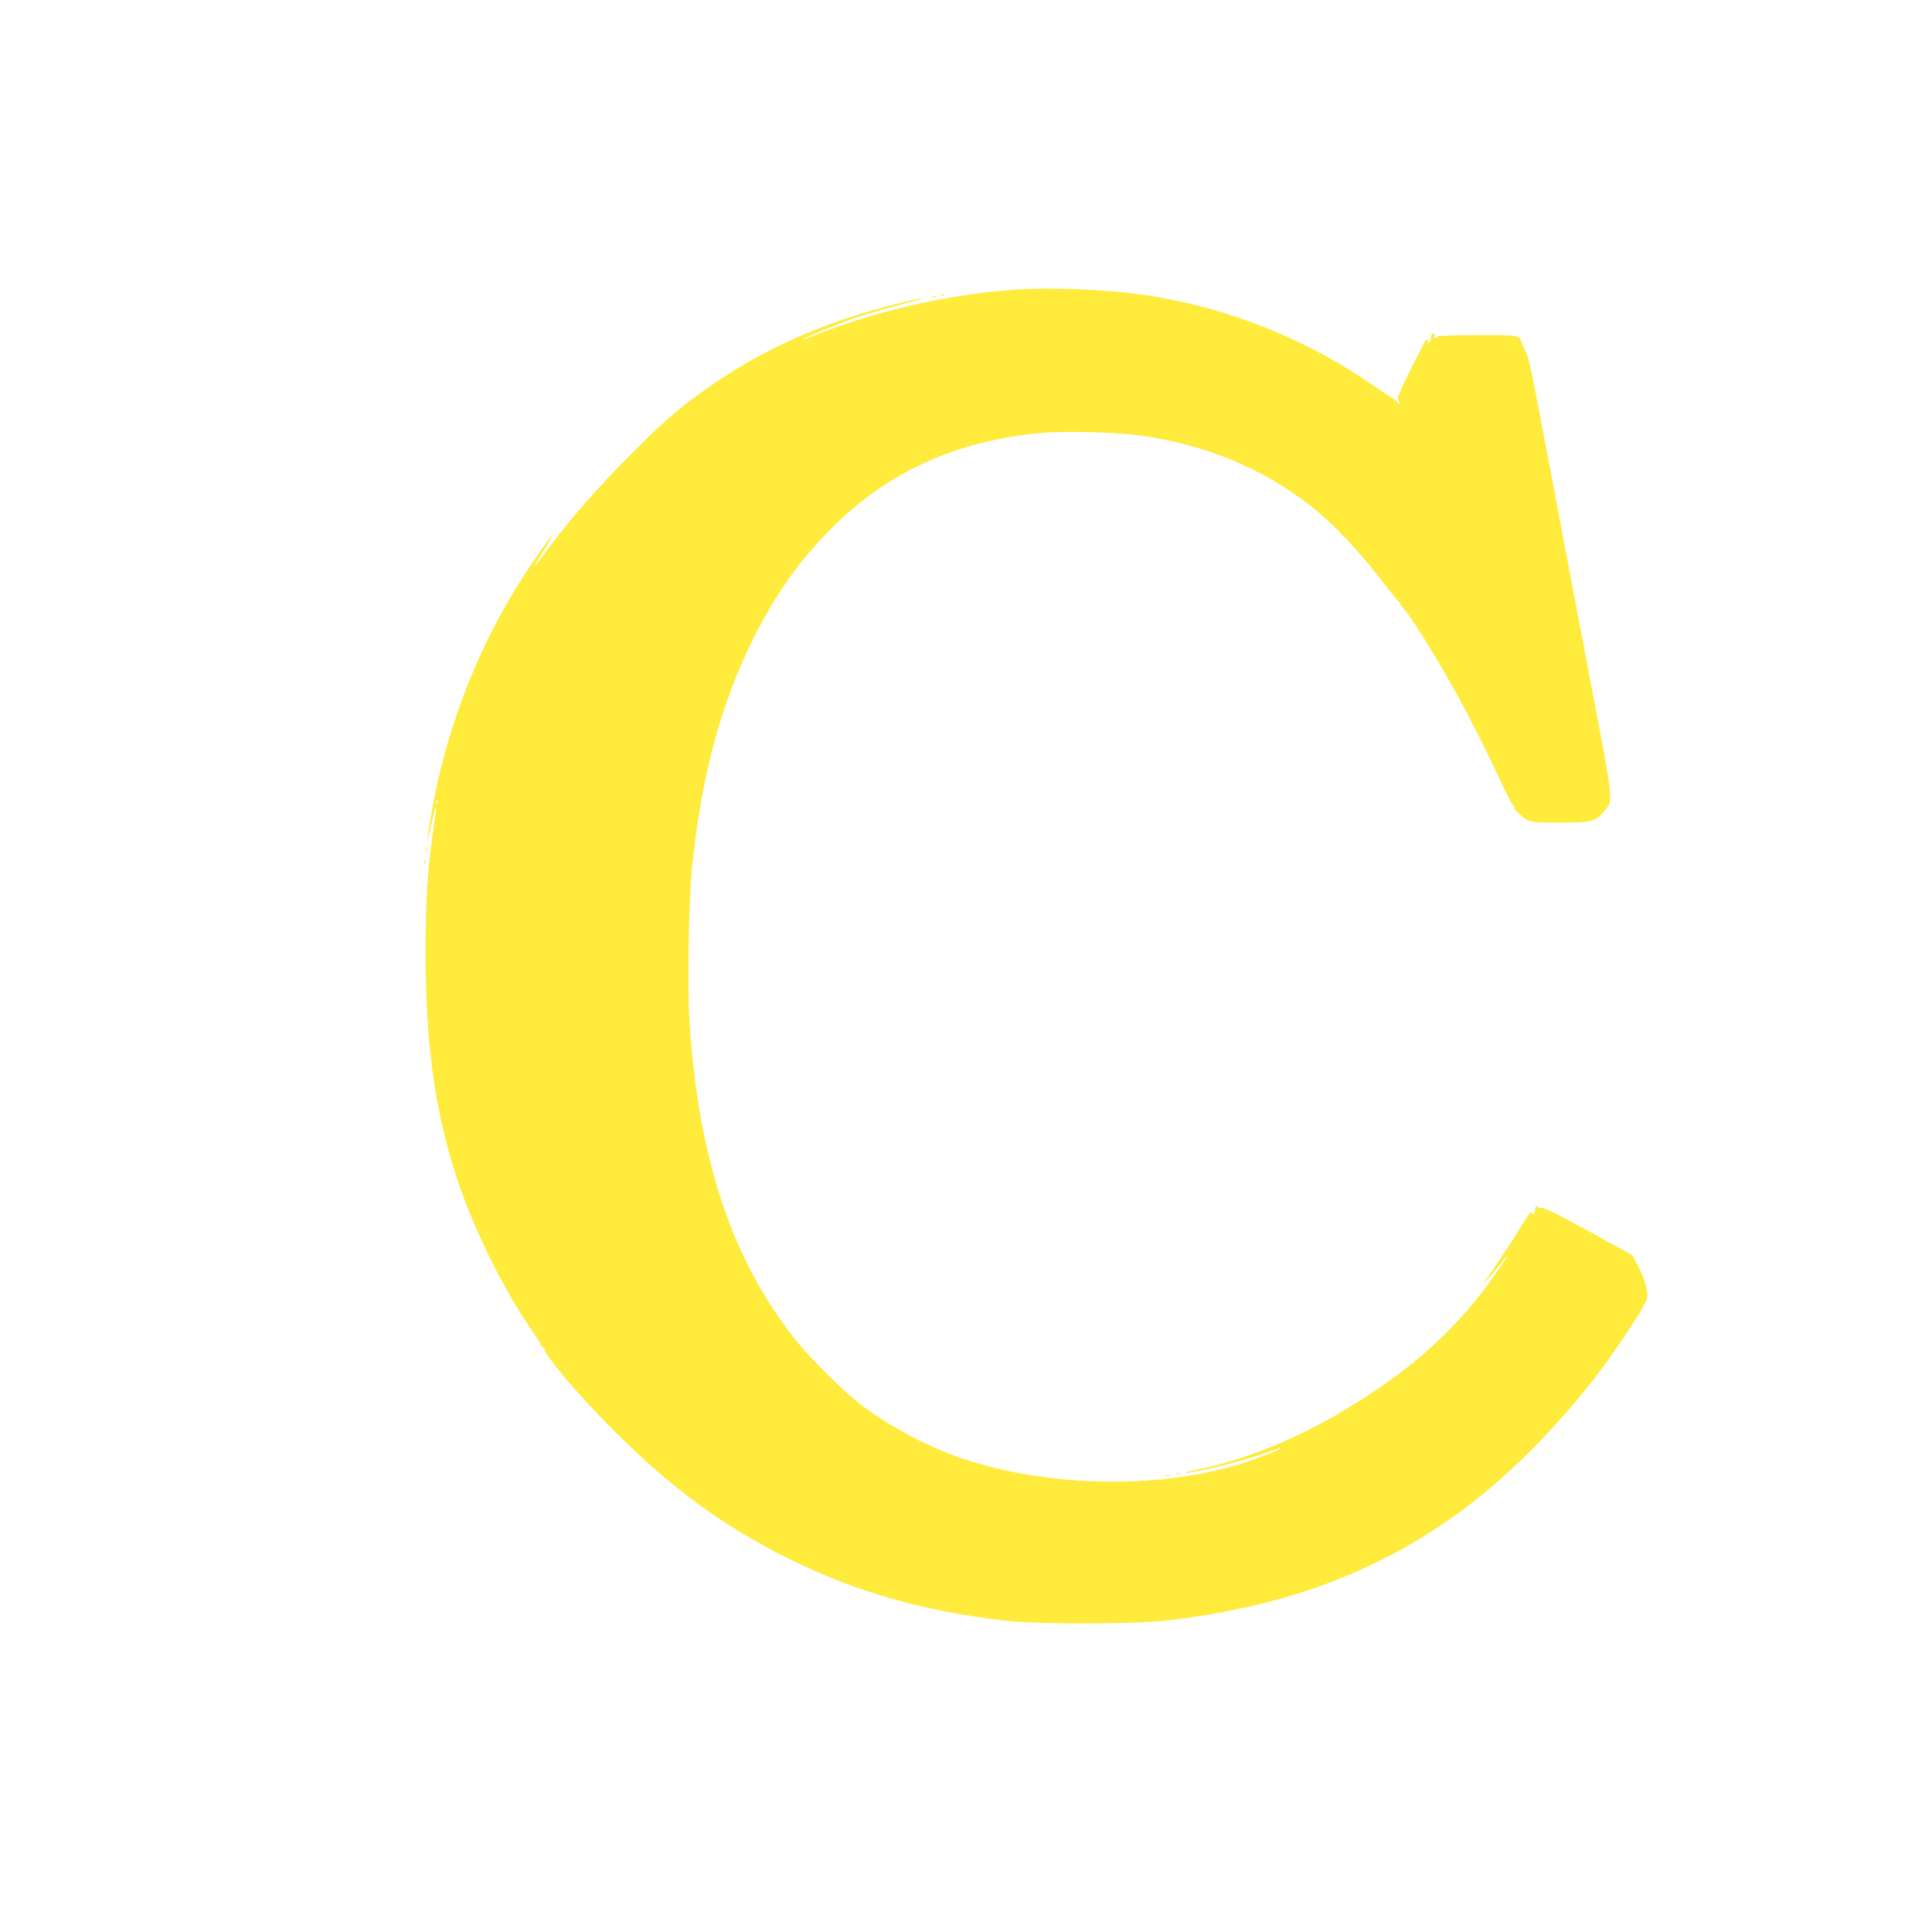 <?xml version="1.0" standalone="no"?>
<!DOCTYPE svg PUBLIC "-//W3C//DTD SVG 20010904//EN"
 "http://www.w3.org/TR/2001/REC-SVG-20010904/DTD/svg10.dtd">
<svg version="1.0" xmlns="http://www.w3.org/2000/svg"
 width="1280pt" height="1280pt" viewBox="0 0 1280 1280"
 preserveAspectRatio="xMidYMid meet">
<g transform="translate(0,1280) scale(0.1,-0.1)"
fill="#ffeb3b" stroke="none">
<path d="M6710 10880 c-436 -32 -923 -144 -1324 -306 -33 -13 -61 -22 -63 -20
-5 5 234 103 352 143 55 19 186 57 290 84 105 27 170 46 145 43 -85 -12 -323
-74 -479 -126 -318 -104 -600 -239 -856 -409 -234 -156 -356 -258 -585 -488
-227 -229 -397 -422 -539 -611 -135 -180 -138 -182 -39 -22 32 51 54 91 50 88
-18 -11 -176 -240 -252 -366 -275 -453 -465 -966 -555 -1497 -32 -191 -31
-226 2 -58 30 151 42 152 19 2 -43 -284 -56 -473 -56 -846 -1 -591 59 -1038
197 -1466 114 -357 313 -762 520 -1059 31 -43 49 -75 42 -71 -8 4 0 -5 16 -20
17 -14 24 -23 16 -19 -8 4 1 -14 20 -41 93 -130 262 -320 453 -510 373 -371
707 -615 1138 -830 440 -219 888 -348 1433 -412 212 -25 842 -25 1065 0 745
83 1349 298 1888 674 349 243 705 597 1006 998 127 171 284 412 296 455 13 48
-7 123 -57 221 l-38 73 -289 159 c-205 112 -296 157 -313 154 -13 -2 -23 0
-23 4 0 5 -4 9 -10 9 -5 0 -10 -11 -10 -24 0 -30 -17 -44 -22 -19 -2 12 -22
-14 -58 -72 -55 -92 -163 -257 -232 -355 l-39 -55 41 45 c23 25 60 69 82 98
64 83 55 60 -18 -45 -260 -377 -552 -644 -1004 -918 -319 -193 -650 -329 -975
-399 -123 -27 -123 -34 0 -11 120 23 329 80 440 119 54 20 100 34 102 32 7 -7
-203 -87 -304 -116 -596 -171 -1377 -133 -1936 95 -201 83 -405 200 -561 322
-107 85 -318 295 -408 407 -424 528 -650 1198 -709 2106 -15 236 -7 795 15
1020 61 612 189 1092 408 1531 145 292 309 522 522 734 374 371 819 573 1380
626 158 15 492 6 656 -16 431 -59 810 -215 1130 -464 153 -119 340 -318 504
-536 38 -49 78 -98 90 -108 11 -10 14 -16 6 -12 -8 4 -5 -2 6 -12 12 -10 48
-58 81 -108 193 -292 393 -657 573 -1047 39 -84 78 -158 85 -164 18 -14 20
-28 3 -19 -7 4 -2 -3 12 -14 14 -11 34 -29 45 -40 40 -38 60 -41 250 -41 212
0 232 5 288 70 68 80 74 27 -83 852 -78 409 -200 1051 -271 1428 -129 681
-141 737 -164 775 -7 11 -16 31 -20 45 -18 61 -14 60 -296 60 -161 0 -260 -4
-264 -10 -10 -16 -28 -12 -21 5 3 9 0 15 -9 15 -10 0 -15 -10 -15 -30 0 -30
-14 -41 -23 -17 -2 6 -7 10 -9 7 -3 -3 -48 -90 -101 -195 -60 -119 -92 -194
-86 -200 5 -5 9 -16 9 -24 0 -11 -5 -9 -16 7 -8 12 -19 22 -24 22 -4 0 -57 34
-117 76 -449 315 -977 527 -1518 608 -251 38 -635 54 -885 36z m-3813 -3402
c-3 -8 -6 -5 -6 6 -1 11 2 17 5 13 3 -3 4 -12 1 -19z"/>
<path d="M6238 10843 c7 -3 16 -2 19 1 4 3 -2 6 -13 5 -11 0 -14 -3 -6 -6z"/>
<path d="M6178 10833 c6 -2 18 -2 25 0 6 3 1 5 -13 5 -14 0 -19 -2 -12 -5z"/>
<path d="M2822 7170 c0 -19 2 -27 5 -17 2 9 2 25 0 35 -3 9 -5 1 -5 -18z"/>
<path d="M2812 7090 c0 -14 2 -19 5 -12 2 6 2 18 0 25 -3 6 -5 1 -5 -13z"/>
<path d="M7793 3033 c9 -2 23 -2 30 0 6 3 -1 5 -18 5 -16 0 -22 -2 -12 -5z"/>
<path d="M7728 3023 c7 -3 16 -2 19 1 4 3 -2 6 -13 5 -11 0 -14 -3 -6 -6z"/>
</g>
</svg>
